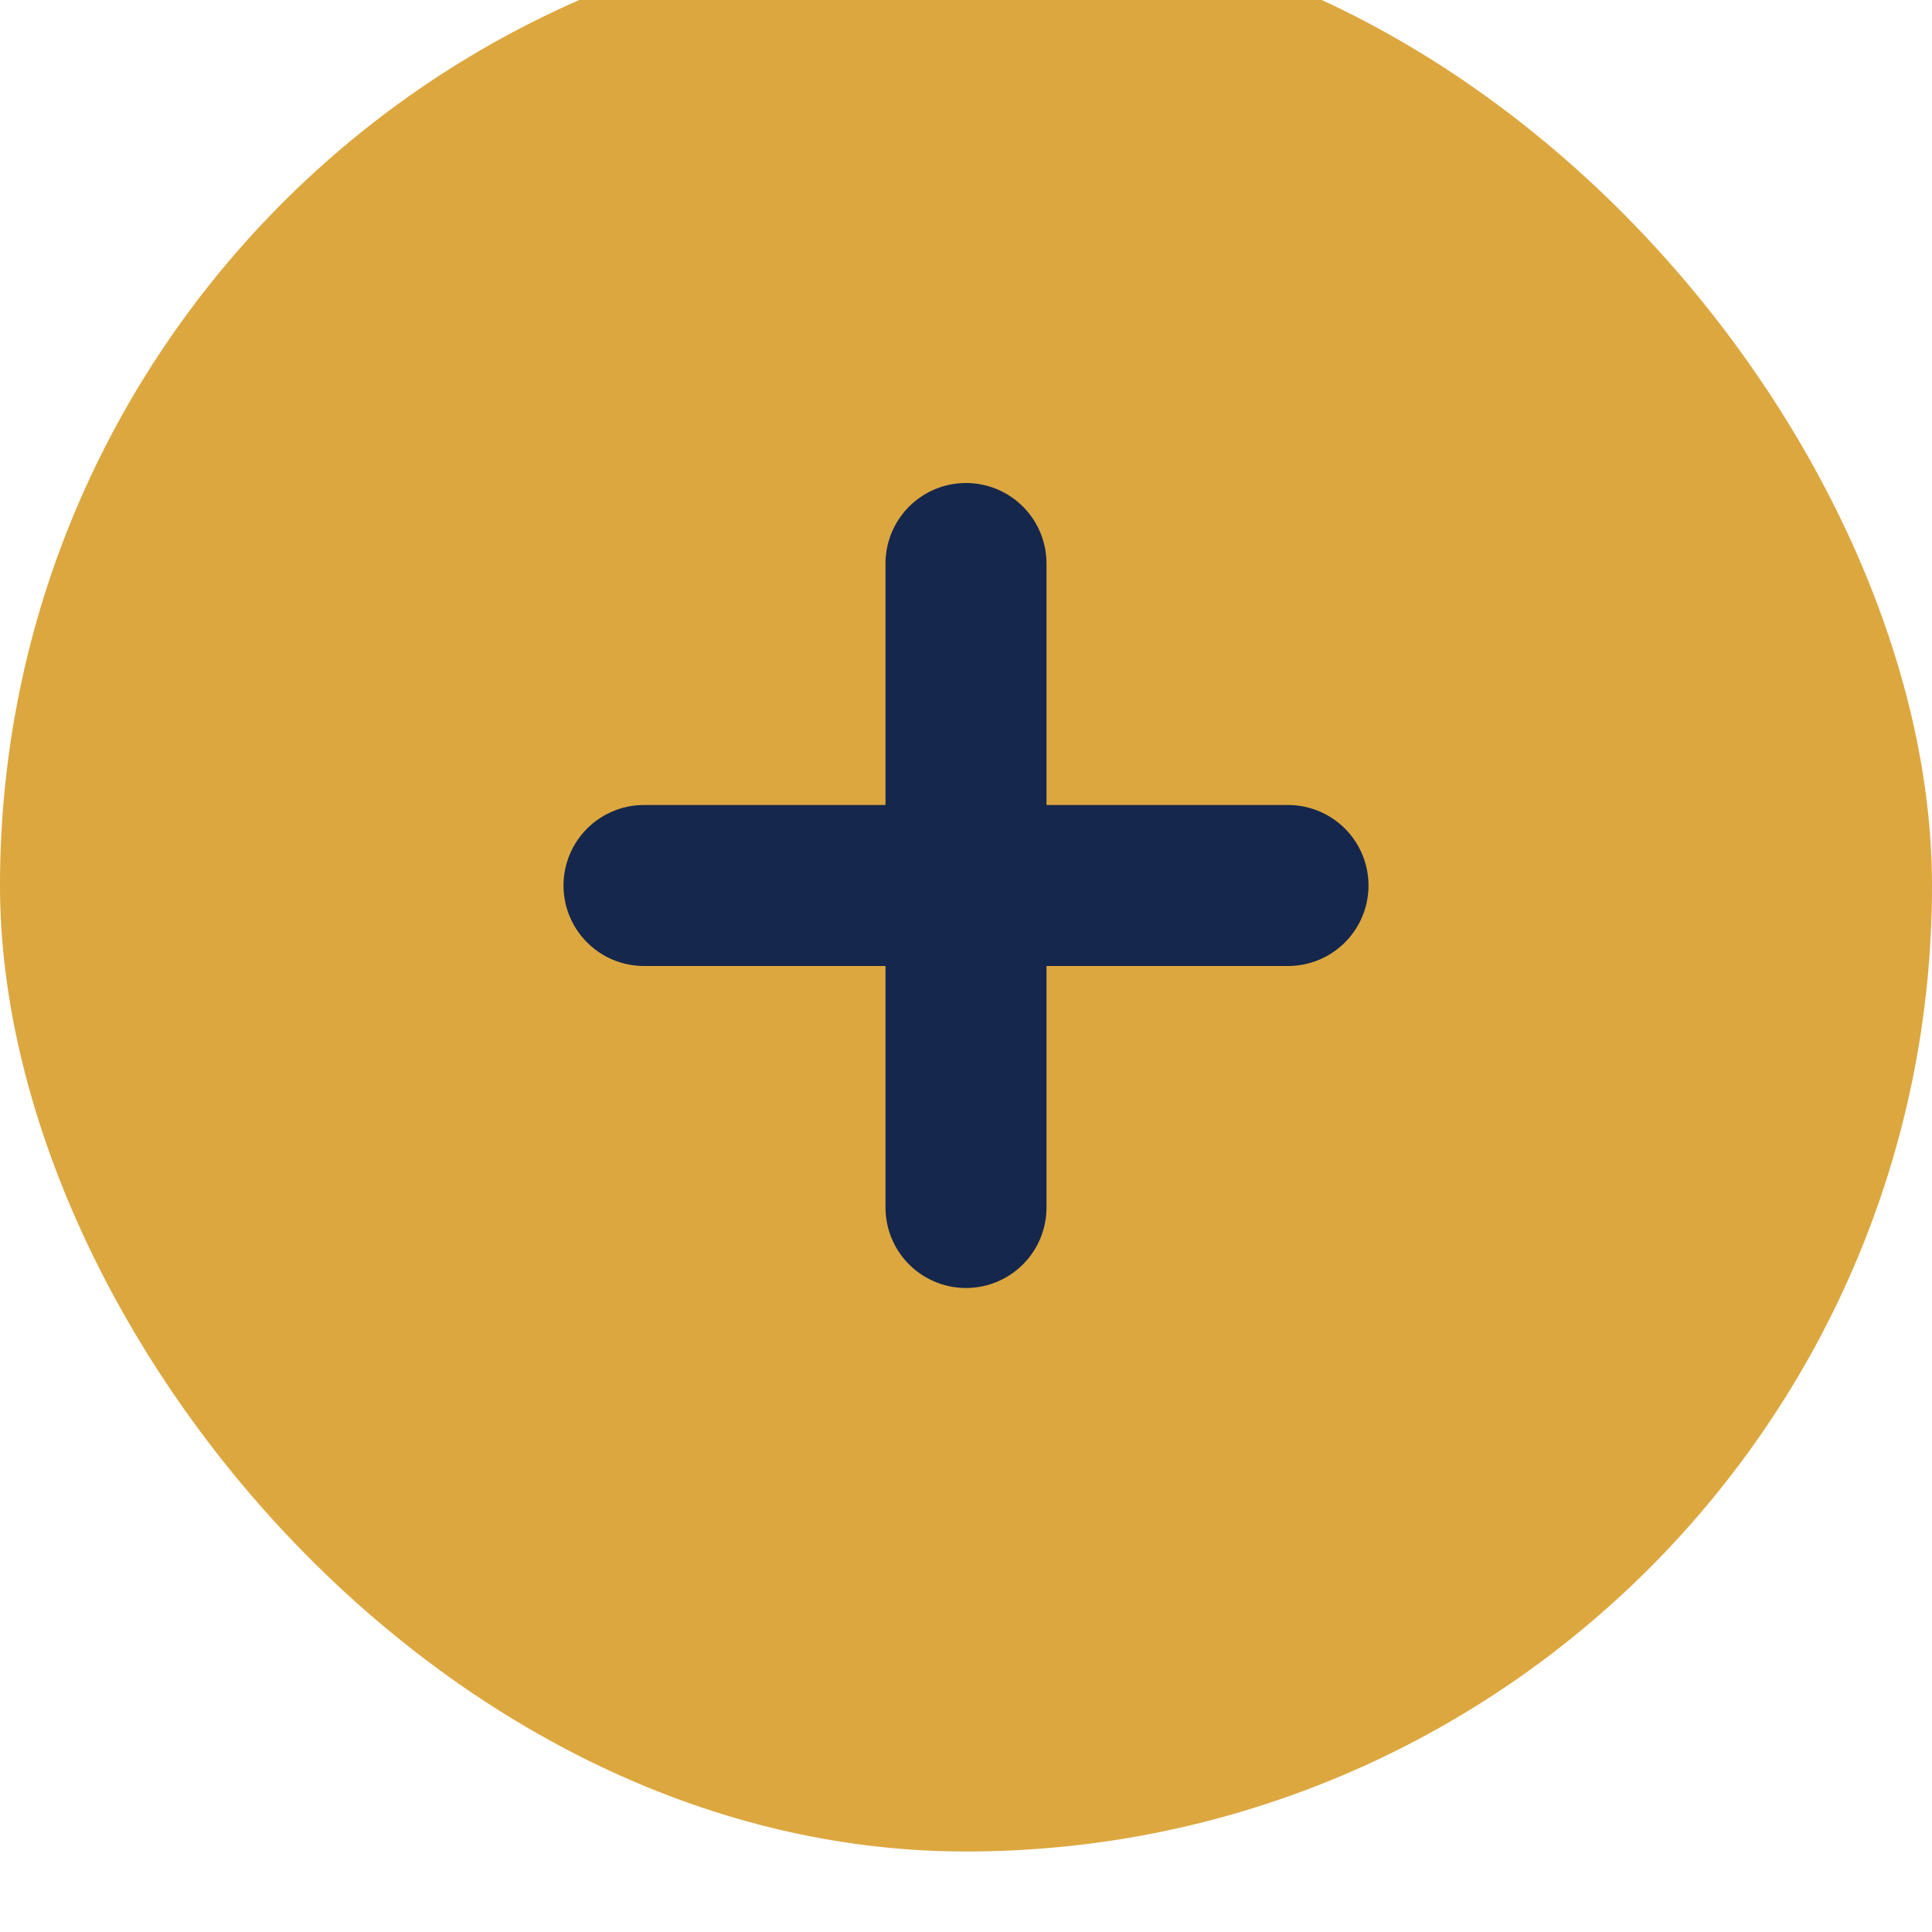 <svg xmlns="http://www.w3.org/2000/svg" width="24" height="24" viewBox="0 0 24 24" fill="none">
  <g filter="url(#filter0_i_1_1018)">
    <rect width="24" height="24" rx="12" fill="#DDA73F"/>
    <path d="M12 8V16" stroke="#15274C" stroke-width="2" stroke-linecap="round"/>
    <path d="M8 12L16 12" stroke="#15274C" stroke-width="2" stroke-linecap="round"/>
  </g>
  <defs>
    <filter id="filter0_i_1_1018" x="0" y="-1" width="24" height="25" filterUnits="userSpaceOnUse" color-interpolation-filters="sRGB">
      <feFlood flood-opacity="0" result="BackgroundImageFix"/>
      <feBlend mode="normal" in="SourceGraphic" in2="BackgroundImageFix" result="shape"/>
      <feColorMatrix in="SourceAlpha" type="matrix" values="0 0 0 0 0 0 0 0 0 0 0 0 0 0 0 0 0 0 127 0" result="hardAlpha"/>
      <feOffset dy="-1"/>
      <feGaussianBlur stdDeviation="1"/>
      <feComposite in2="hardAlpha" operator="arithmetic" k2="-1" k3="1"/>
      <feColorMatrix type="matrix" values="0 0 0 0 0.363 0 0 0 0 0.401 0 0 0 0 0.42 0 0 0 1 0"/>
      <feBlend mode="normal" in2="shape" result="effect1_innerShadow_1_1018"/>
    </filter>
  </defs>
</svg>